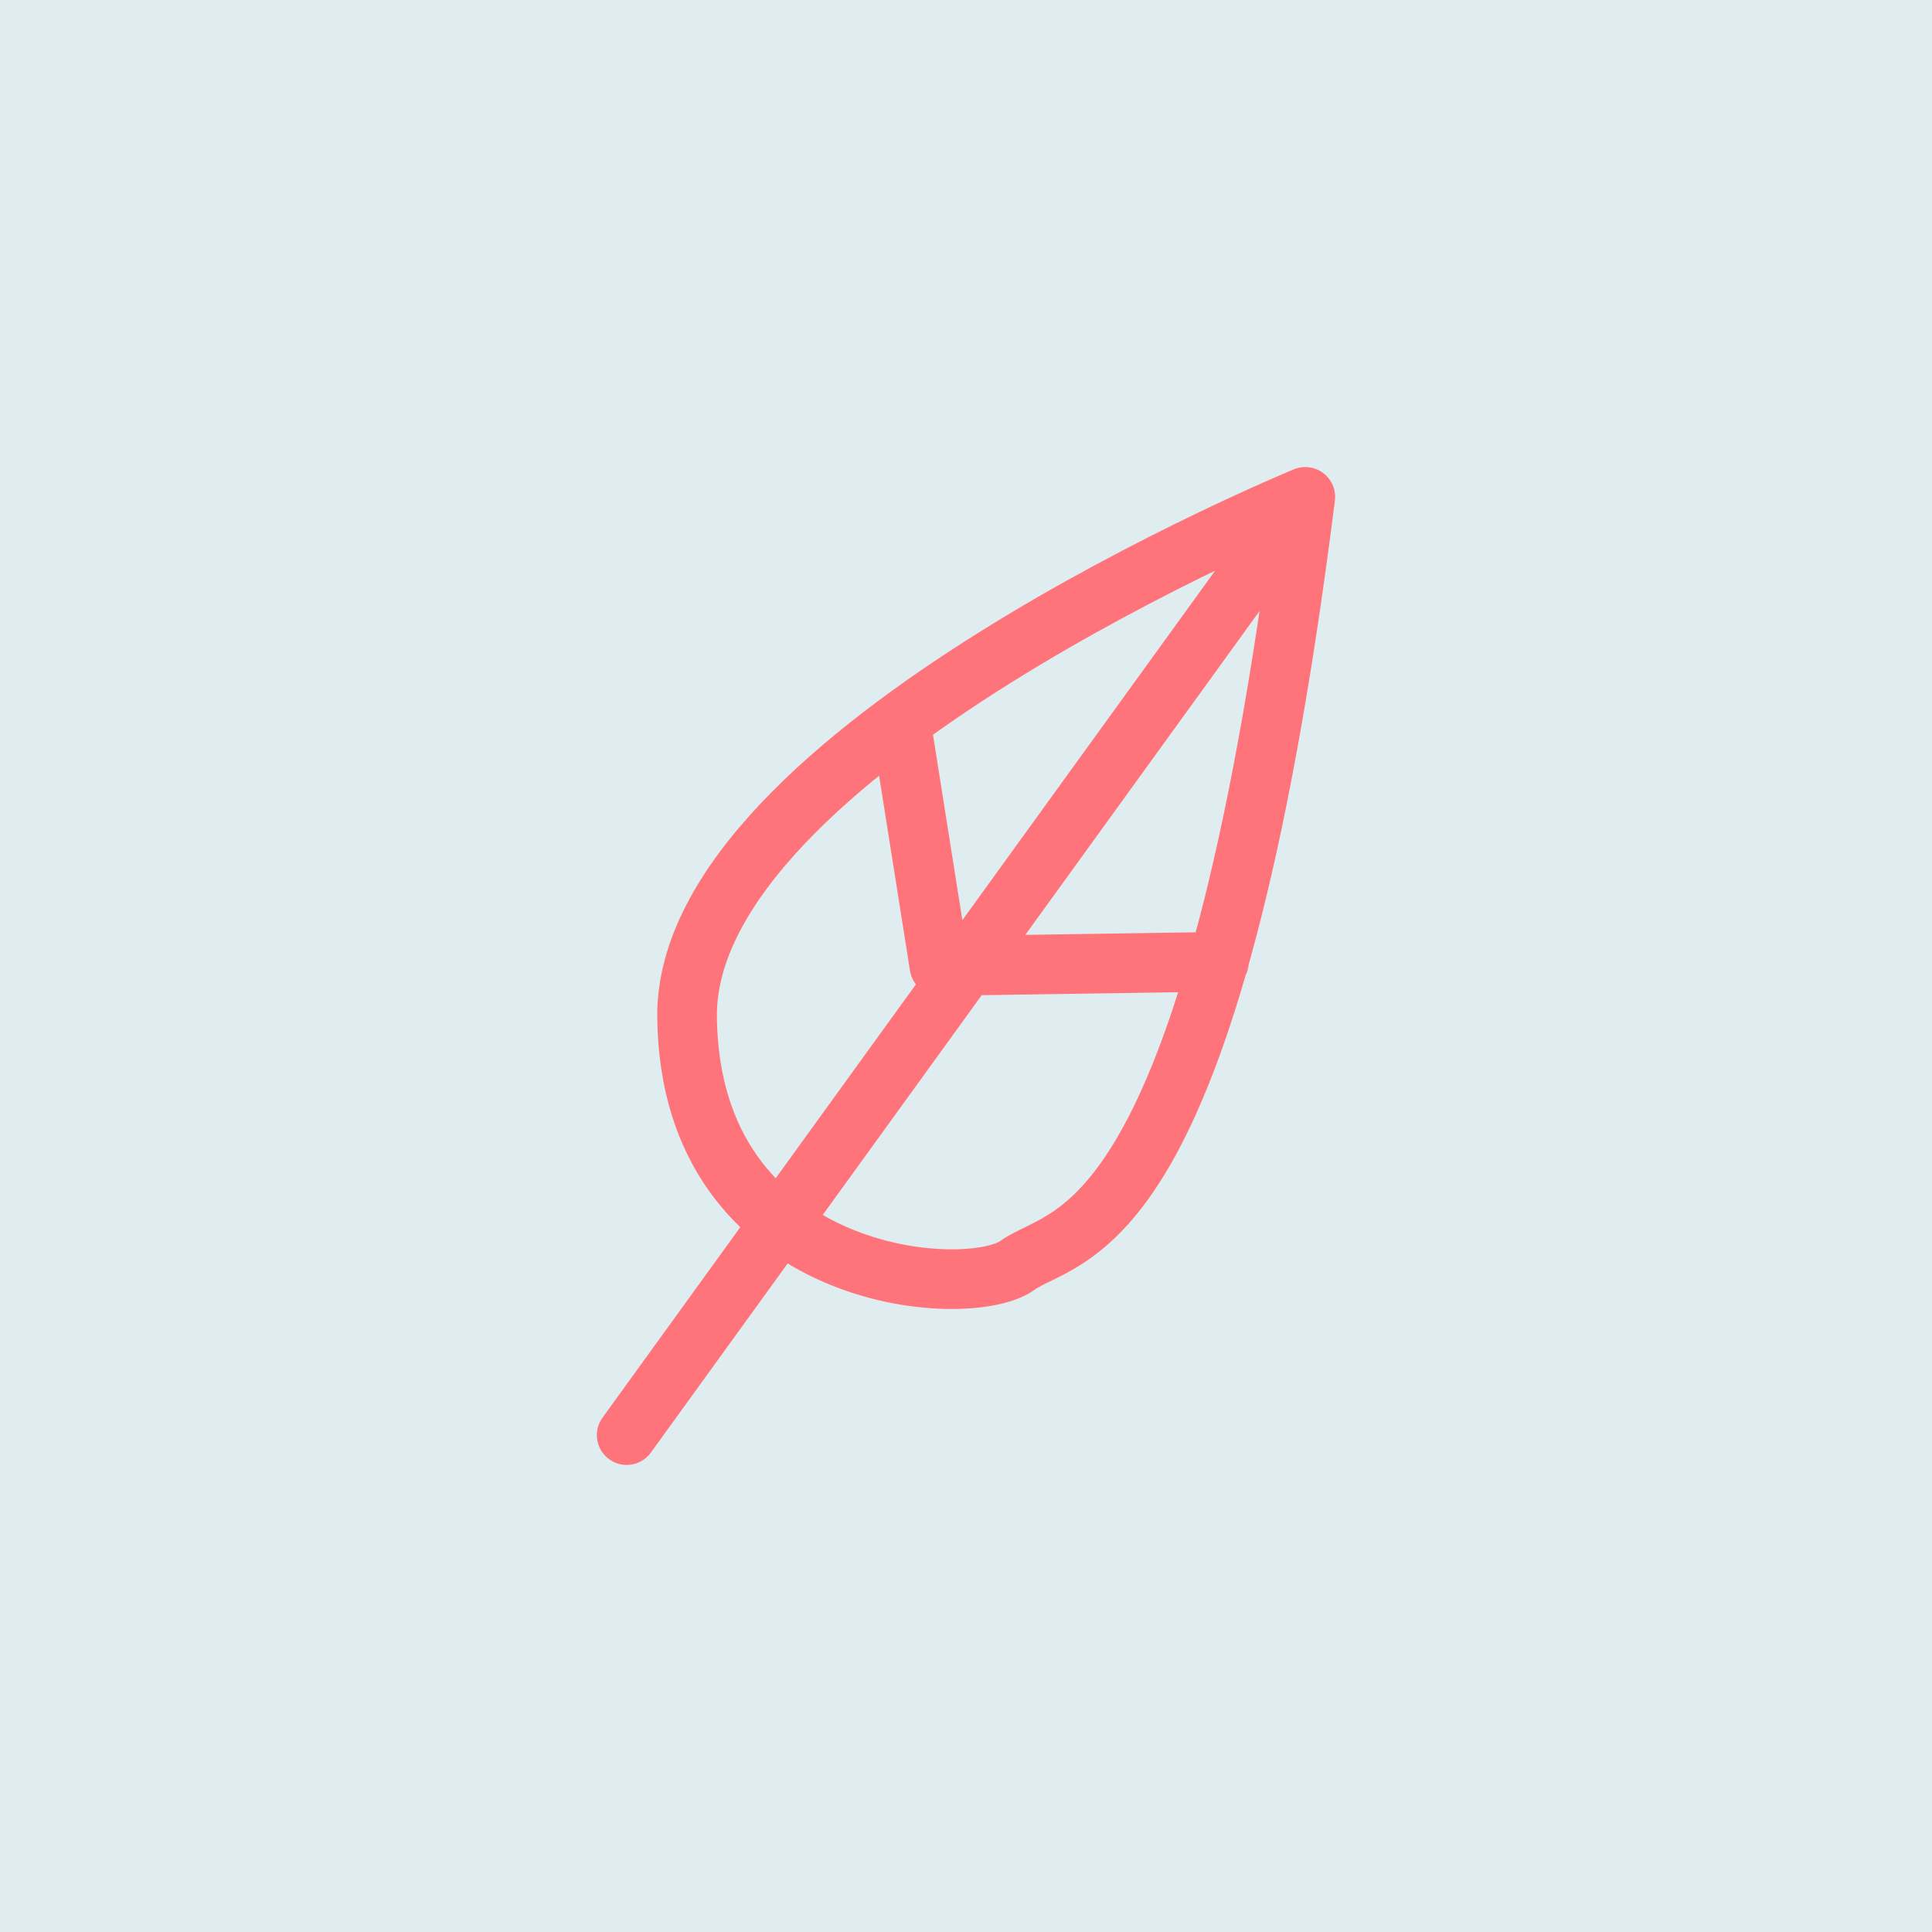 <?xml version="1.0" encoding="utf-8"?>
<!-- Generator: Adobe Illustrator 26.3.1, SVG Export Plug-In . SVG Version: 6.00 Build 0)  -->
<svg version="1.1" id="Ebene_1" xmlns="http://www.w3.org/2000/svg" xmlns:xlink="http://www.w3.org/1999/xlink" x="0px" y="0px"
	 viewBox="0 0 32 32" style="enable-background:new 0 0 32 32;" xml:space="preserve">
<style type="text/css">
	.st0{fill:#E0EDF0;}
	
		.st1{clip-path:url(#SVGID_00000181802840832335708020000001694702130216044946_);fill:none;stroke:#FF747A;stroke-width:0.988;stroke-linecap:round;stroke-linejoin:round;}
</style>
<rect y="0" class="st0" width="32" height="32"/>
<g>
	<defs>
		<rect id="SVGID_1_" y="0" width="32" height="32"/>
	</defs>
	<clipPath id="SVGID_00000029765015248282542120000000489803615099346355_">
		<use xlink:href="#SVGID_1_"  style="overflow:visible;"/>
	</clipPath>
	
		<path style="clip-path:url(#SVGID_00000029765015248282542120000000489803615099346355_);fill:none;stroke:#FF747A;stroke-width:0.988;stroke-linecap:round;stroke-linejoin:round;" d="
		M14.92,11.96l0.64,4.04l4.63-0.07 M21.62,8.23L10.38,23.77 M21.62,8.23c0,0-10.29,4.22-10.24,8.62c0.05,4.4,4.65,4.7,5.47,4.11
		C17.67,20.37,20.05,20.7,21.62,8.23z"/>
</g>
</svg>
